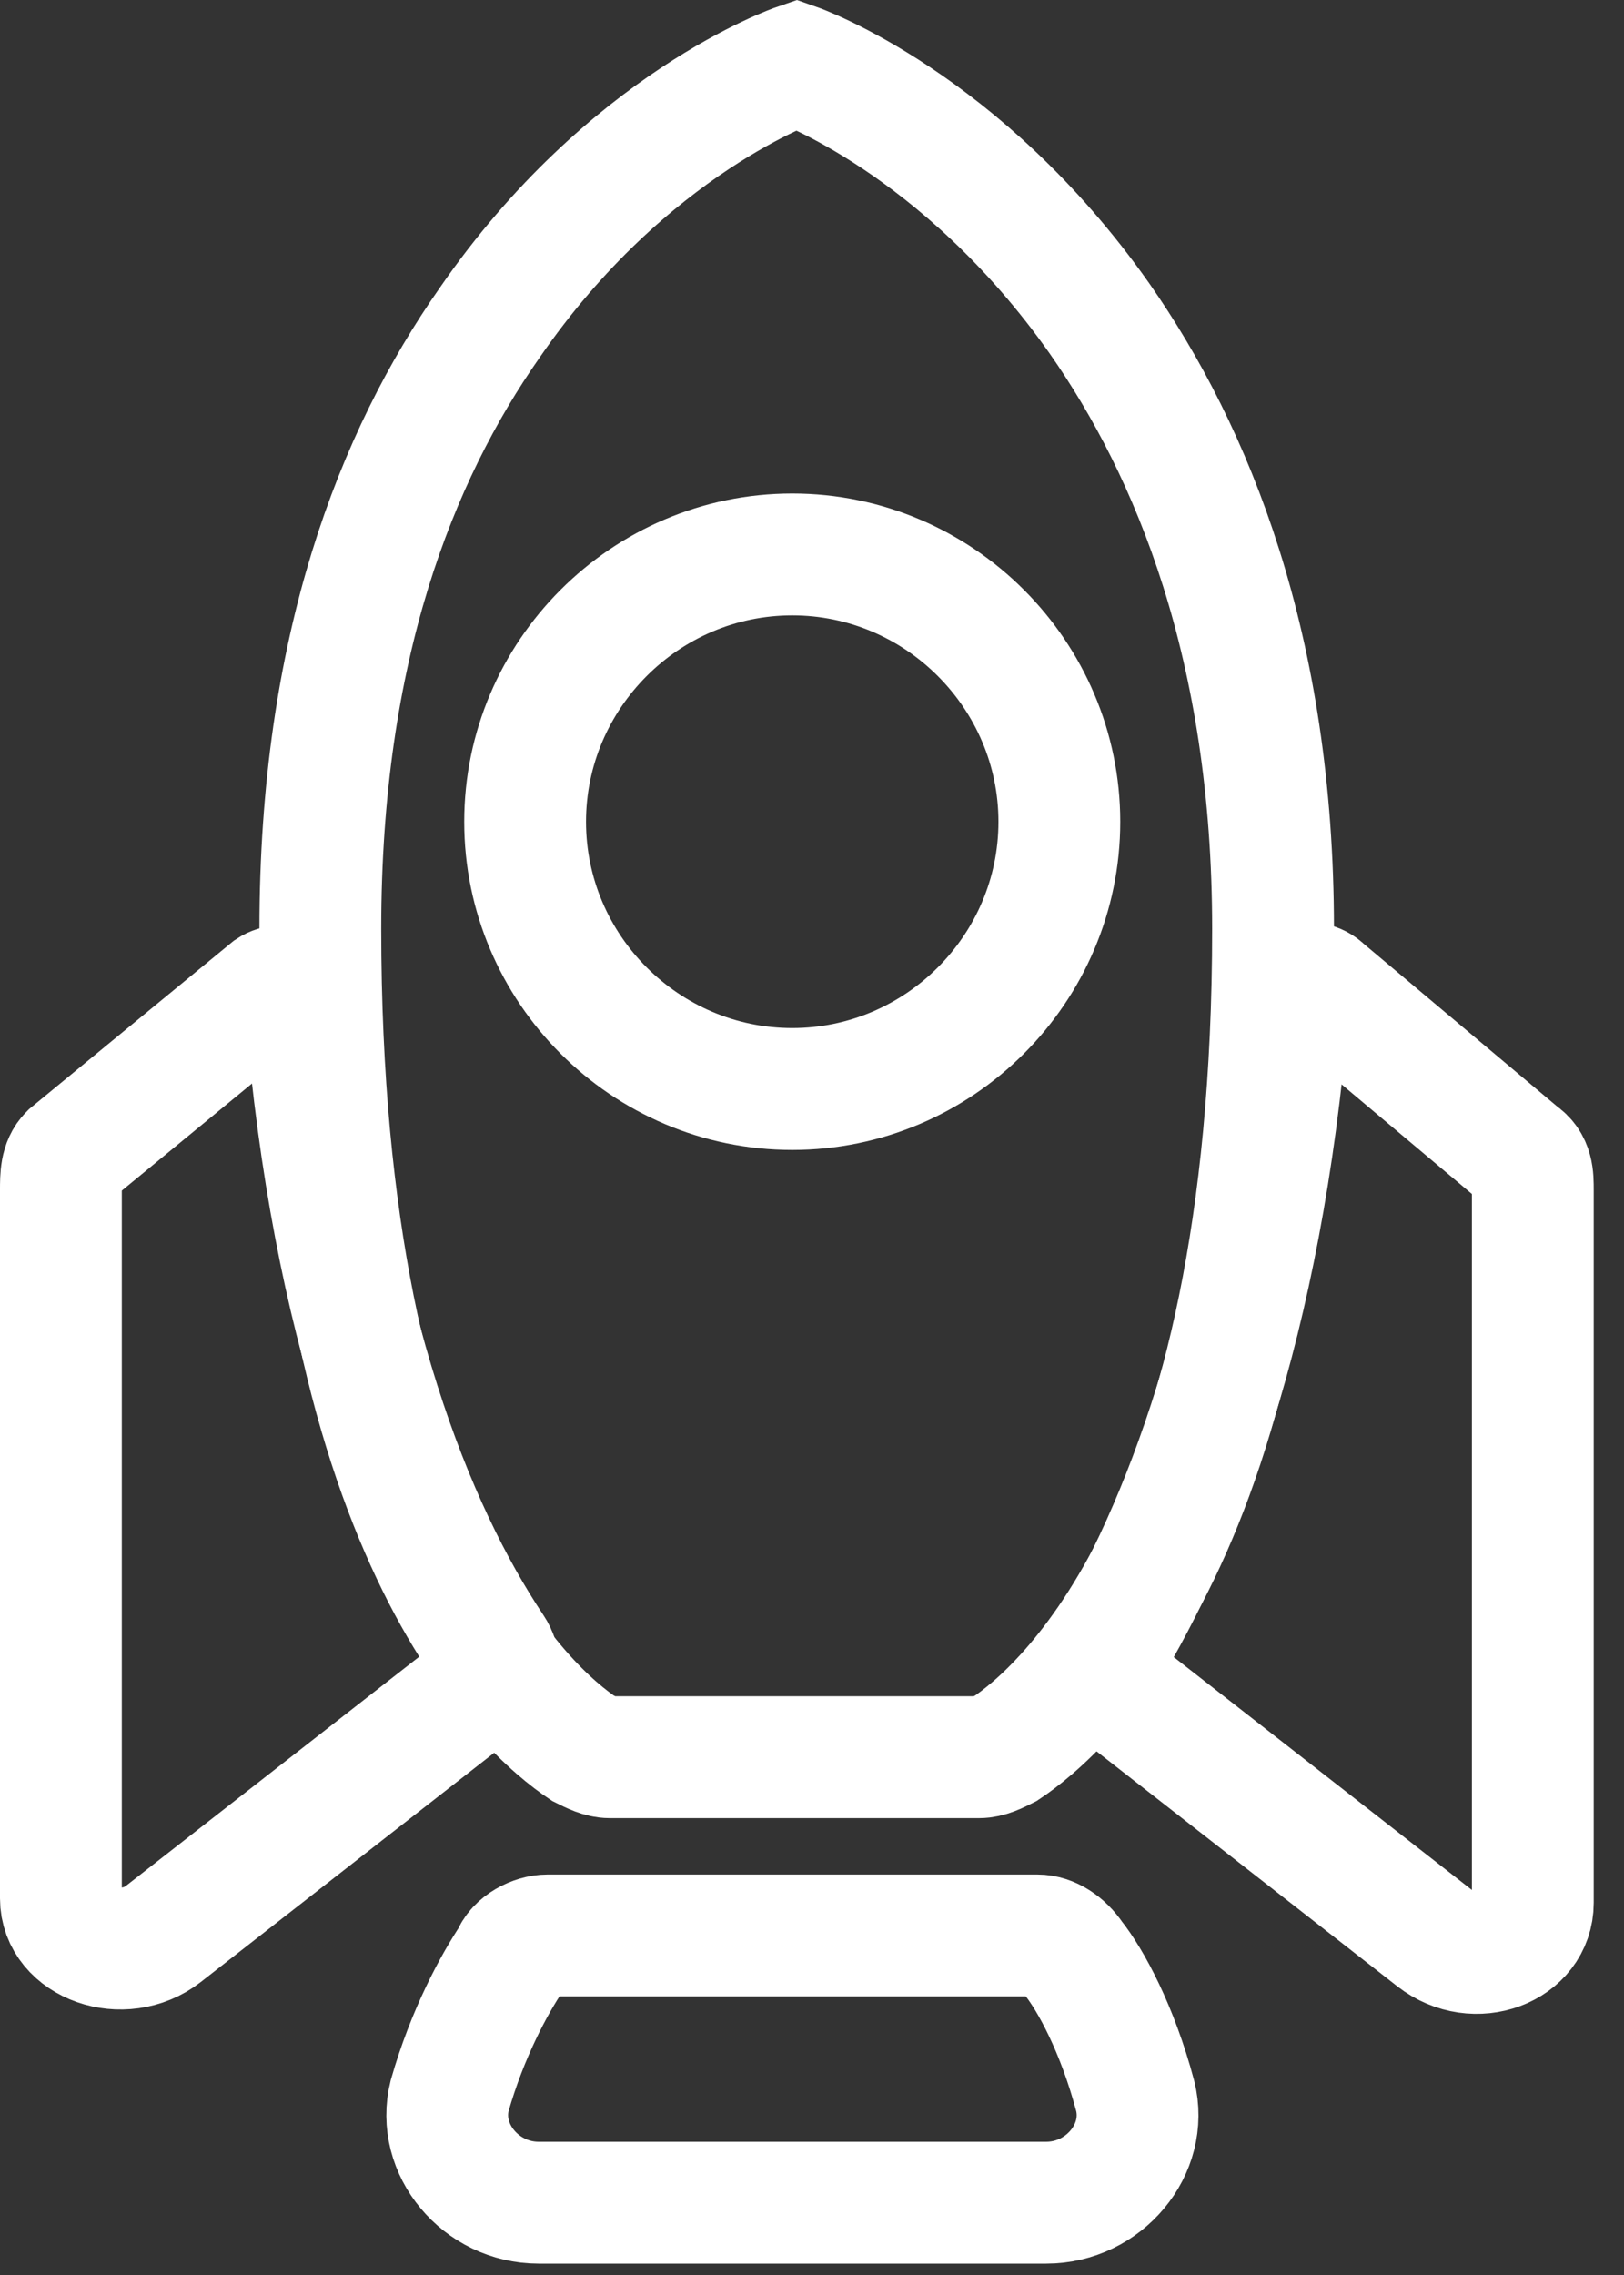<svg width="20" height="28" viewBox="0 0 20 28" fill="none" xmlns="http://www.w3.org/2000/svg">
<rect x="0" y="0" width="20" height="28" fill="#333333" stroke="none"/>
<path d="M3.765 12.4C3.765 12.181 3.491 12.071 3.327 12.181L0.86 14.209C0.75 14.319 0.75 14.483 0.75 14.648V23.365C0.75 23.913 1.518 24.187 2.011 23.803L6.013 20.678C6.123 20.569 6.178 20.459 6.068 20.294C5.081 18.814 4.094 16.347 3.765 12.4Z" stroke="white" stroke-width="1.5"/>
<path d="M7.18 21.517C7.29 21.572 7.399 21.627 7.509 21.627H12.059C12.169 21.627 12.279 21.572 12.388 21.517C13.046 21.079 15.678 18.886 15.678 11.43C15.678 7.976 14.691 5.563 13.54 3.919C11.84 1.506 9.812 0.794 9.812 0.794C9.812 0.794 7.728 1.506 6.029 3.974C4.877 5.618 3.945 7.976 3.945 11.43C3.945 18.886 6.522 21.079 7.18 21.517ZM9.757 6.824C11.566 6.824 13.046 8.305 13.046 10.114C13.046 11.923 11.566 13.403 9.757 13.403C7.947 13.403 6.467 11.923 6.467 10.114C6.467 8.305 7.947 6.824 9.757 6.824Z" stroke="white" stroke-width="1.5"/>
<path d="M18.713 14.208L16.3 12.18C16.136 12.015 15.862 12.125 15.862 12.399C15.533 16.346 14.546 18.813 13.614 20.348C13.559 20.458 13.559 20.622 13.669 20.732L17.671 23.857C18.165 24.241 18.877 23.967 18.877 23.419V14.647C18.877 14.482 18.877 14.318 18.713 14.208Z" stroke="white" stroke-width="1.5"/>
<path d="M13.213 24.095C13.103 23.931 12.938 23.821 12.774 23.821H9.759H6.743C6.579 23.821 6.36 23.931 6.305 24.095C6.085 24.424 5.756 25.027 5.537 25.795C5.373 26.453 5.921 27.11 6.634 27.11H9.759H12.884C13.596 27.11 14.145 26.453 13.98 25.795C13.761 24.972 13.432 24.369 13.213 24.095Z" stroke="white" stroke-width="1.5"/>
</svg>
